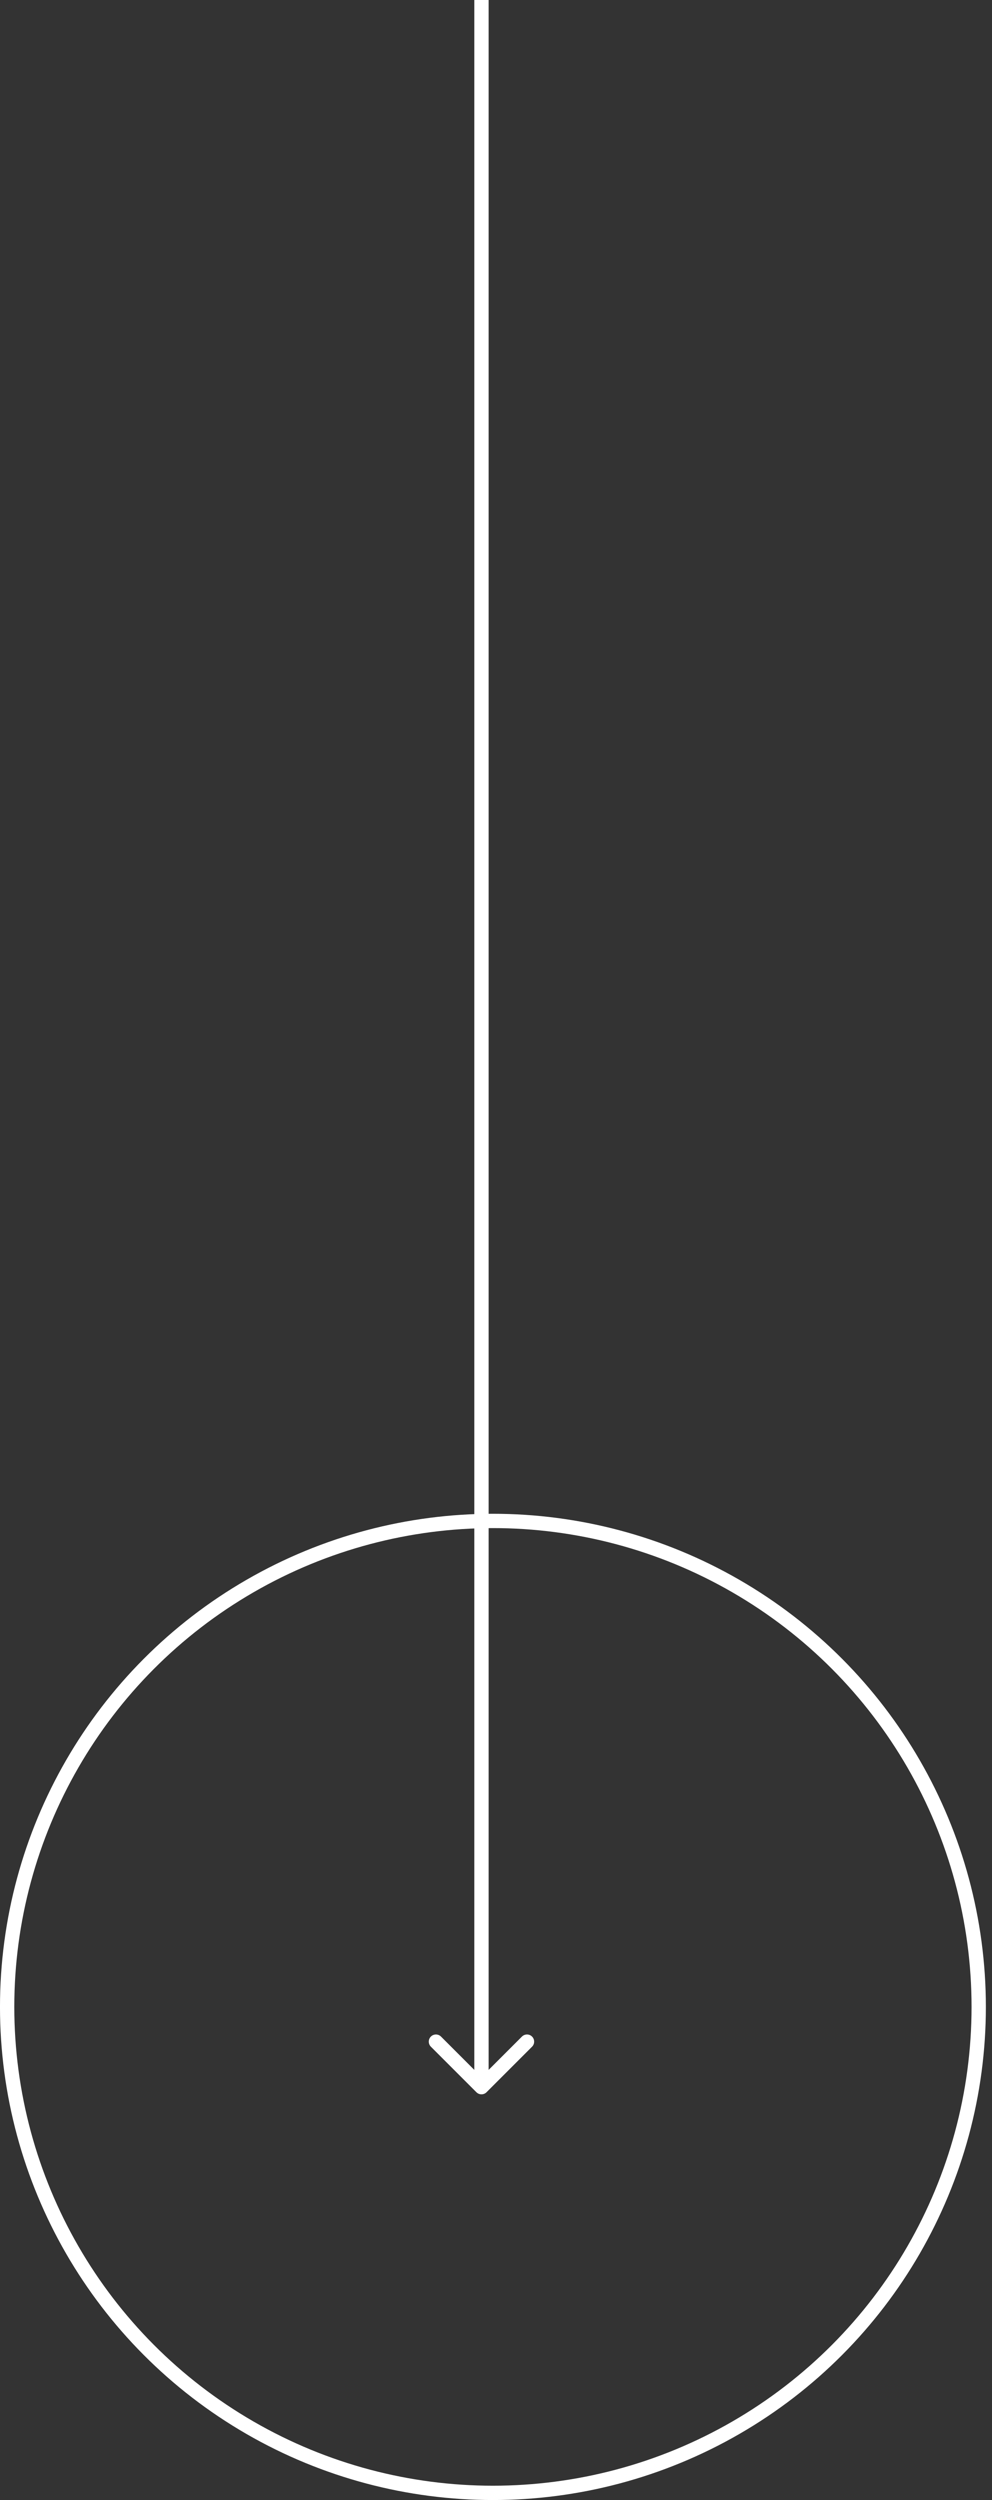<svg width="104" height="262" viewBox="0 0 104 262" fill="none" xmlns="http://www.w3.org/2000/svg">
<rect x="0" y="0" width="104" height="262" fill="#333333" stroke="none"/>
<g clip-path="url(#clip0_51_323)">
<circle cx="51.678" cy="210.321" r="50.929" stroke="white" stroke-width="1.5"/>
<path d="M49.946 219.264C50.239 219.557 50.714 219.557 51.007 219.264L55.78 214.491C56.073 214.198 56.073 213.724 55.78 213.431C55.487 213.138 55.012 213.138 54.719 213.431L50.477 217.673L46.234 213.431C45.941 213.138 45.466 213.138 45.173 213.431C44.88 213.724 44.88 214.198 45.173 214.491L49.946 219.264ZM49.727 0L49.727 218.734H51.227L51.227 0L49.727 0Z" fill="white"/>
</g>
<defs>
<clipPath id="clip0_51_323">
<rect width="103.358" height="262" fill="white"/>
</clipPath>
</defs>
</svg>
